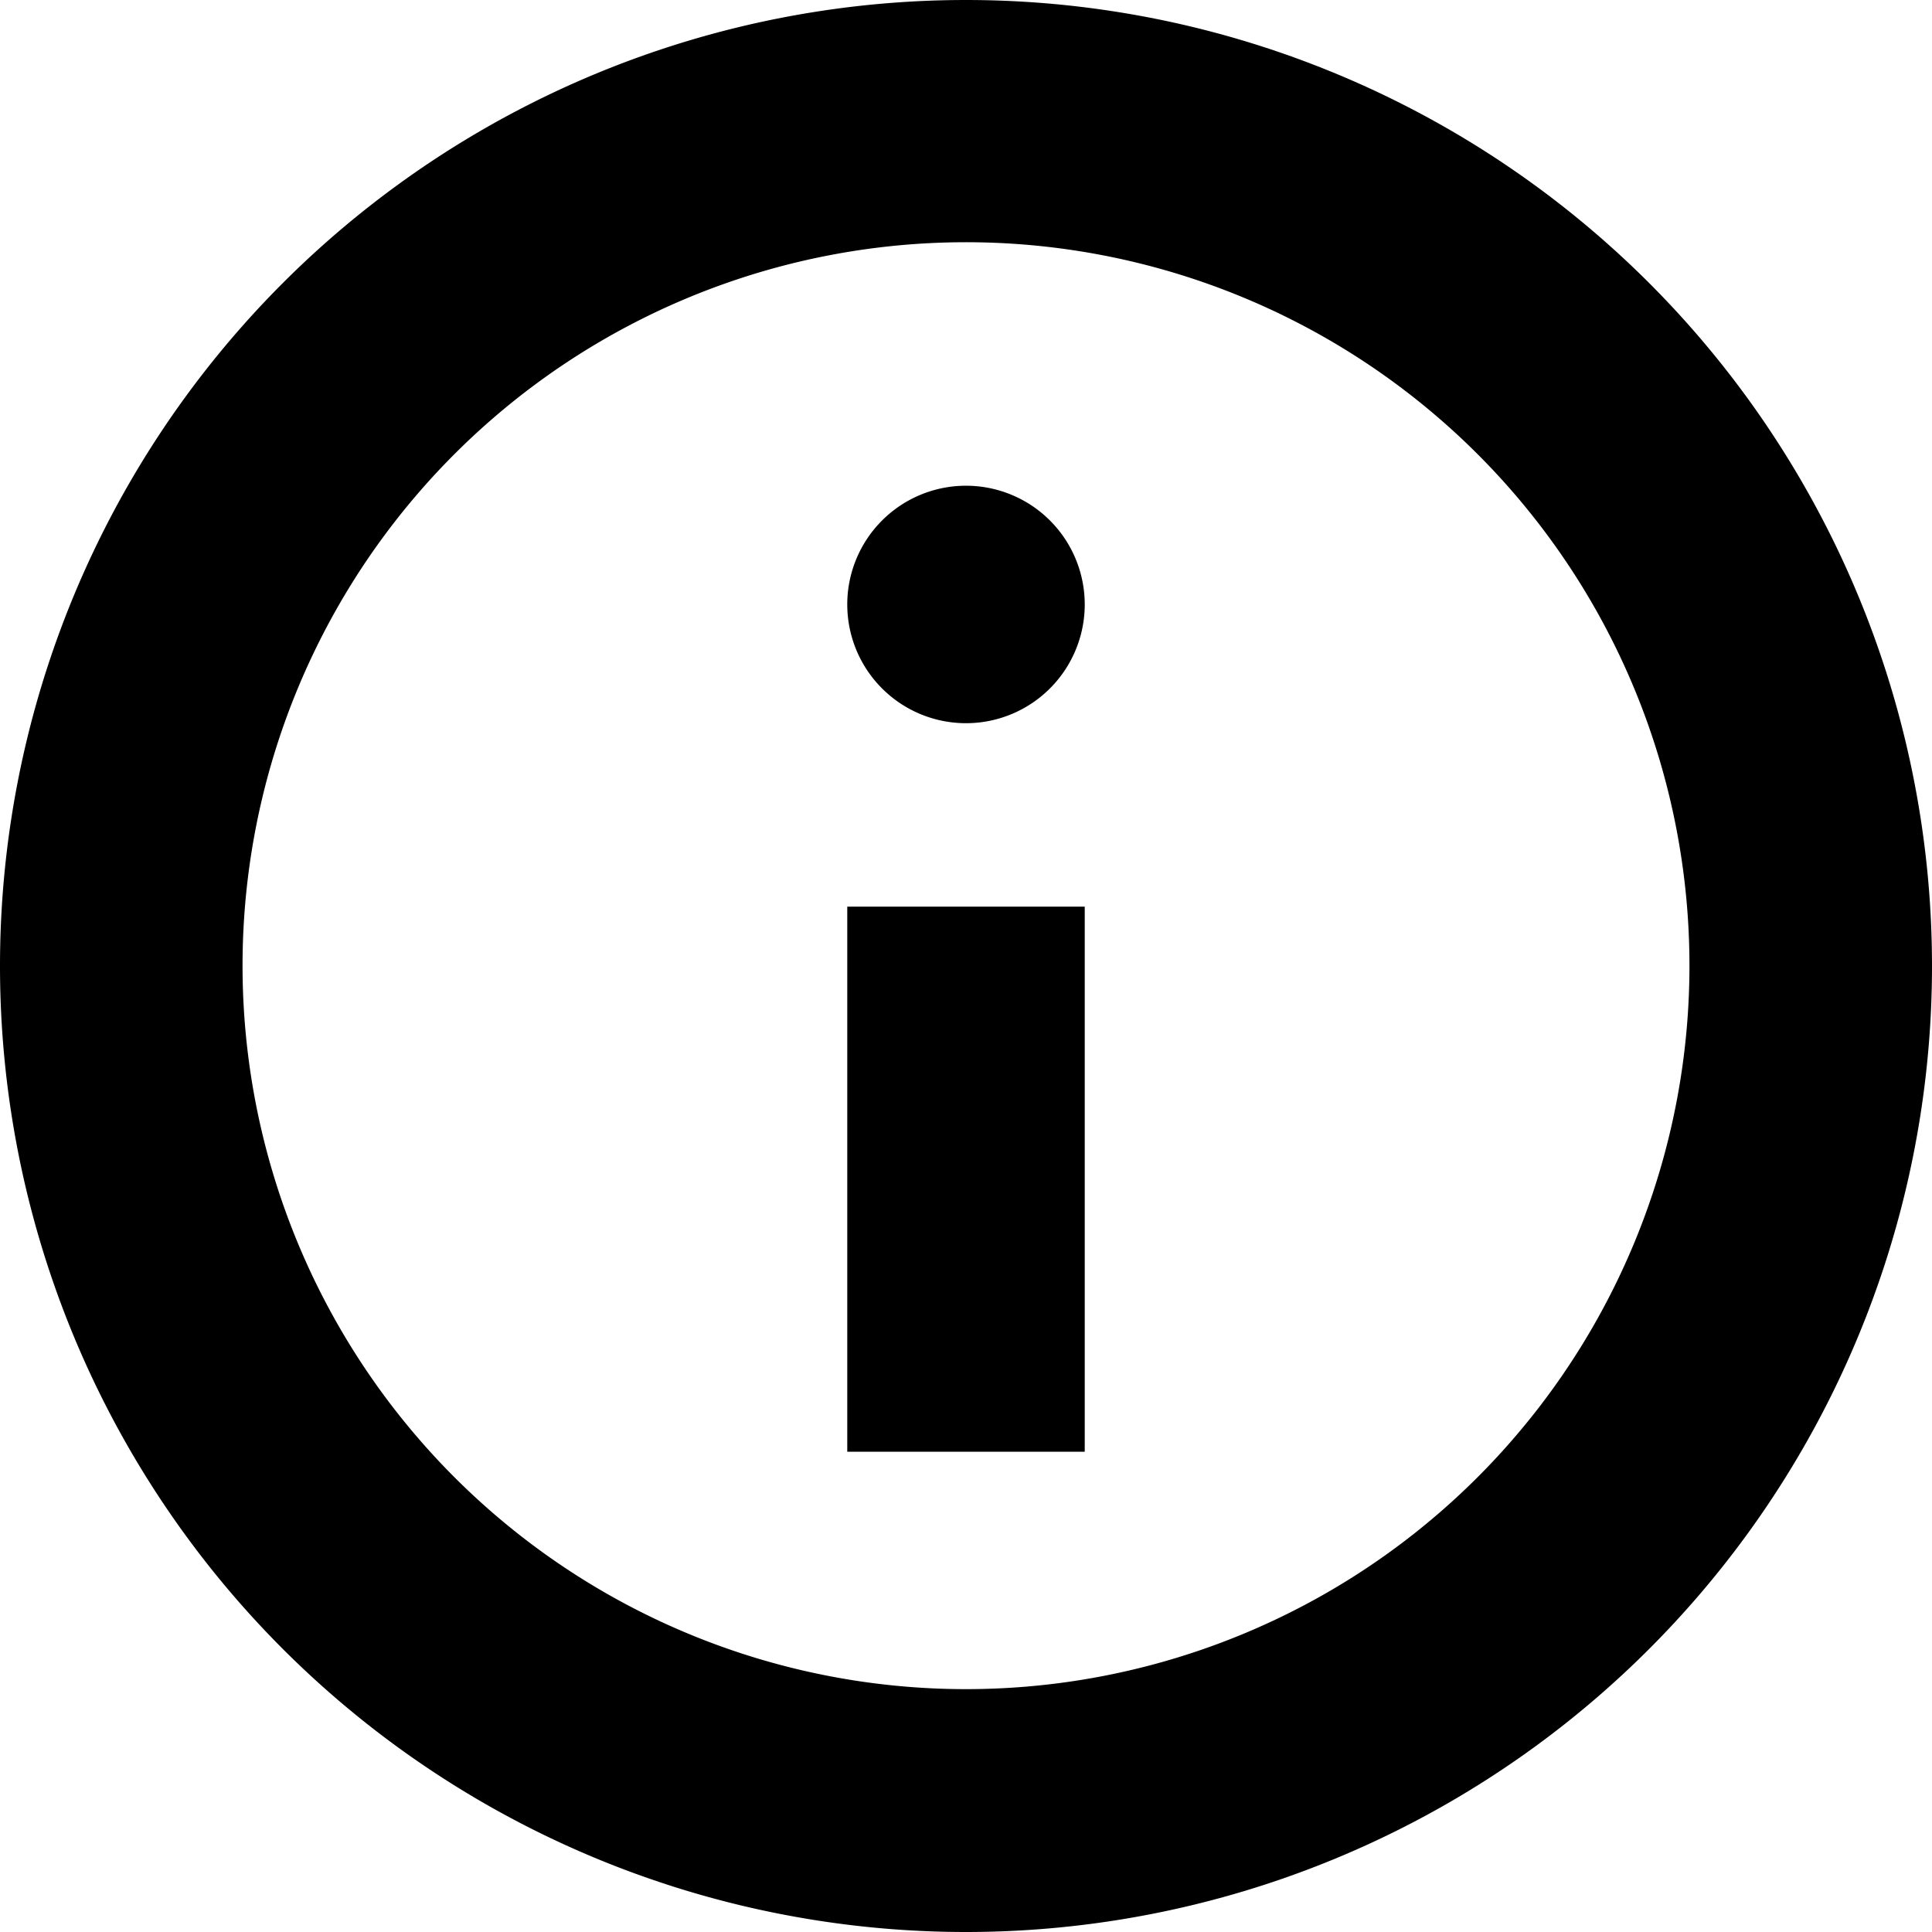<svg xmlns="http://www.w3.org/2000/svg" viewBox="0 0 304.44 304.44"><g id="Layer_2" data-name="Layer 2"><g id="Layer_1-2" data-name="Layer 1"><path d="M152.22,0a152.22,152.22,0,0,0,0,304.44h0A152.22,152.22,0,0,0,152.22,0Zm0,266.17a114,114,0,1,1,114-114A114,114,0,0,1,152.22,266.17Z"/><path d="M133.51,142.87h37.42v85.89H133.51Zm37.42-47.63a18.71,18.71,0,1,1-18.71-18.7,18.71,18.71,0,0,1,18.71,18.7"/></g></g></svg>